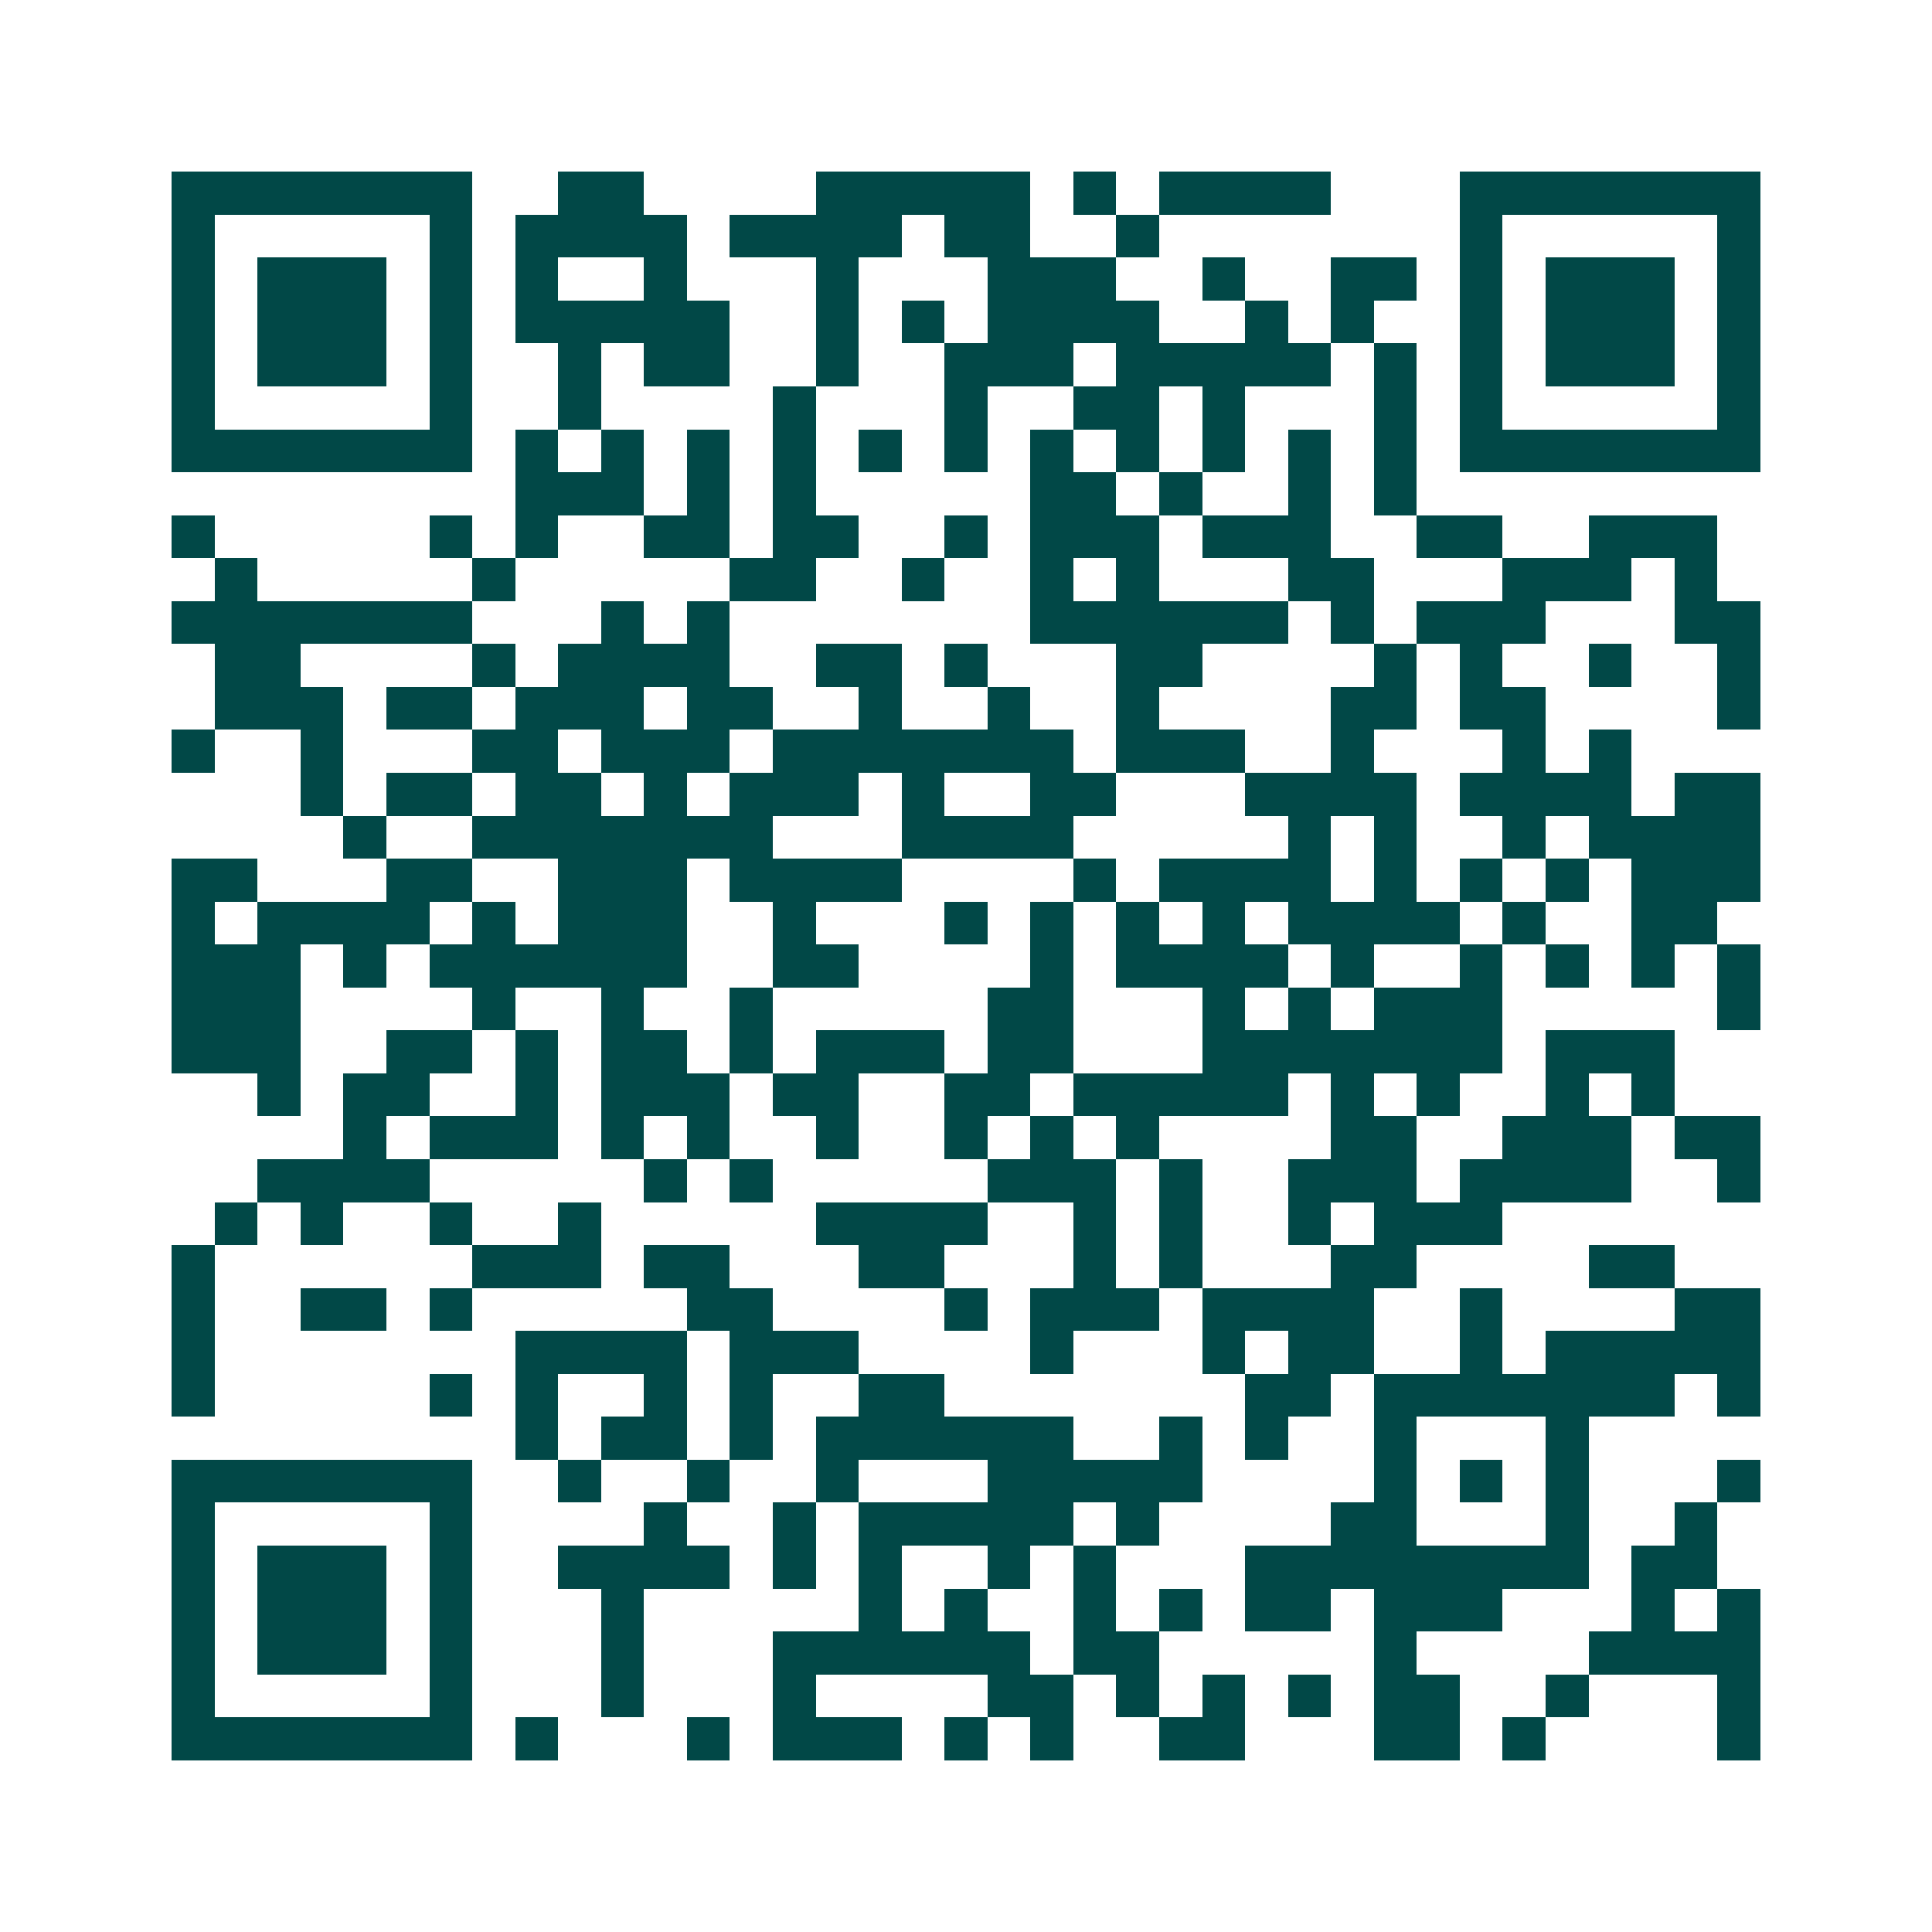 <svg xmlns="http://www.w3.org/2000/svg" width="200" height="200" viewBox="0 0 45 45" shape-rendering="crispEdges"><path fill="#ffffff" d="M0 0h45v45H0z"/><path stroke="#014847" d="M4 4.5h7m2 0h2m4 0h5m1 0h1m1 0h4m3 0h7M4 5.5h1m5 0h1m1 0h4m1 0h4m1 0h2m2 0h1m7 0h1m5 0h1M4 6.5h1m1 0h3m1 0h1m1 0h1m2 0h1m3 0h1m3 0h3m2 0h1m2 0h2m1 0h1m1 0h3m1 0h1M4 7.5h1m1 0h3m1 0h1m1 0h5m2 0h1m1 0h1m1 0h4m2 0h1m1 0h1m2 0h1m1 0h3m1 0h1M4 8.5h1m1 0h3m1 0h1m2 0h1m1 0h2m2 0h1m2 0h3m1 0h5m1 0h1m1 0h1m1 0h3m1 0h1M4 9.5h1m5 0h1m2 0h1m4 0h1m3 0h1m2 0h2m1 0h1m3 0h1m1 0h1m5 0h1M4 10.5h7m1 0h1m1 0h1m1 0h1m1 0h1m1 0h1m1 0h1m1 0h1m1 0h1m1 0h1m1 0h1m1 0h1m1 0h7M12 11.5h3m1 0h1m1 0h1m5 0h2m1 0h1m2 0h1m1 0h1M4 12.5h1m5 0h1m1 0h1m2 0h2m1 0h2m2 0h1m1 0h3m1 0h3m2 0h2m2 0h3M5 13.5h1m5 0h1m5 0h2m2 0h1m2 0h1m1 0h1m3 0h2m3 0h3m1 0h1M4 14.5h7m3 0h1m1 0h1m7 0h6m1 0h1m1 0h3m3 0h2M5 15.5h2m4 0h1m1 0h4m2 0h2m1 0h1m3 0h2m4 0h1m1 0h1m2 0h1m2 0h1M5 16.5h3m1 0h2m1 0h3m1 0h2m2 0h1m2 0h1m2 0h1m4 0h2m1 0h2m4 0h1M4 17.5h1m2 0h1m3 0h2m1 0h3m1 0h7m1 0h3m2 0h1m3 0h1m1 0h1M7 18.5h1m1 0h2m1 0h2m1 0h1m1 0h3m1 0h1m2 0h2m3 0h4m1 0h4m1 0h2M8 19.5h1m2 0h7m3 0h4m5 0h1m1 0h1m2 0h1m1 0h4M4 20.5h2m3 0h2m2 0h3m1 0h4m4 0h1m1 0h4m1 0h1m1 0h1m1 0h1m1 0h3M4 21.5h1m1 0h4m1 0h1m1 0h3m2 0h1m3 0h1m1 0h1m1 0h1m1 0h1m1 0h4m1 0h1m2 0h2M4 22.5h3m1 0h1m1 0h6m2 0h2m4 0h1m1 0h4m1 0h1m2 0h1m1 0h1m1 0h1m1 0h1M4 23.5h3m4 0h1m2 0h1m2 0h1m5 0h2m3 0h1m1 0h1m1 0h3m5 0h1M4 24.5h3m2 0h2m1 0h1m1 0h2m1 0h1m1 0h3m1 0h2m3 0h7m1 0h3M6 25.5h1m1 0h2m2 0h1m1 0h3m1 0h2m2 0h2m1 0h5m1 0h1m1 0h1m2 0h1m1 0h1M8 26.5h1m1 0h3m1 0h1m1 0h1m2 0h1m2 0h1m1 0h1m1 0h1m4 0h2m2 0h3m1 0h2M6 27.5h4m5 0h1m1 0h1m5 0h3m1 0h1m2 0h3m1 0h4m2 0h1M5 28.5h1m1 0h1m2 0h1m2 0h1m5 0h4m2 0h1m1 0h1m2 0h1m1 0h3M4 29.5h1m6 0h3m1 0h2m3 0h2m3 0h1m1 0h1m3 0h2m4 0h2M4 30.5h1m2 0h2m1 0h1m5 0h2m4 0h1m1 0h3m1 0h4m2 0h1m4 0h2M4 31.5h1m7 0h4m1 0h3m4 0h1m3 0h1m1 0h2m2 0h1m1 0h5M4 32.5h1m5 0h1m1 0h1m2 0h1m1 0h1m2 0h2m7 0h2m1 0h7m1 0h1M12 33.5h1m1 0h2m1 0h1m1 0h6m2 0h1m1 0h1m2 0h1m3 0h1M4 34.5h7m2 0h1m2 0h1m2 0h1m3 0h5m4 0h1m1 0h1m1 0h1m3 0h1M4 35.5h1m5 0h1m4 0h1m2 0h1m1 0h5m1 0h1m4 0h2m3 0h1m2 0h1M4 36.5h1m1 0h3m1 0h1m2 0h4m1 0h1m1 0h1m2 0h1m1 0h1m3 0h8m1 0h2M4 37.5h1m1 0h3m1 0h1m3 0h1m5 0h1m1 0h1m2 0h1m1 0h1m1 0h2m1 0h3m3 0h1m1 0h1M4 38.5h1m1 0h3m1 0h1m3 0h1m3 0h6m1 0h2m5 0h1m4 0h4M4 39.5h1m5 0h1m3 0h1m3 0h1m4 0h2m1 0h1m1 0h1m1 0h1m1 0h2m2 0h1m3 0h1M4 40.5h7m1 0h1m3 0h1m1 0h3m1 0h1m1 0h1m2 0h2m3 0h2m1 0h1m4 0h1"/></svg>
